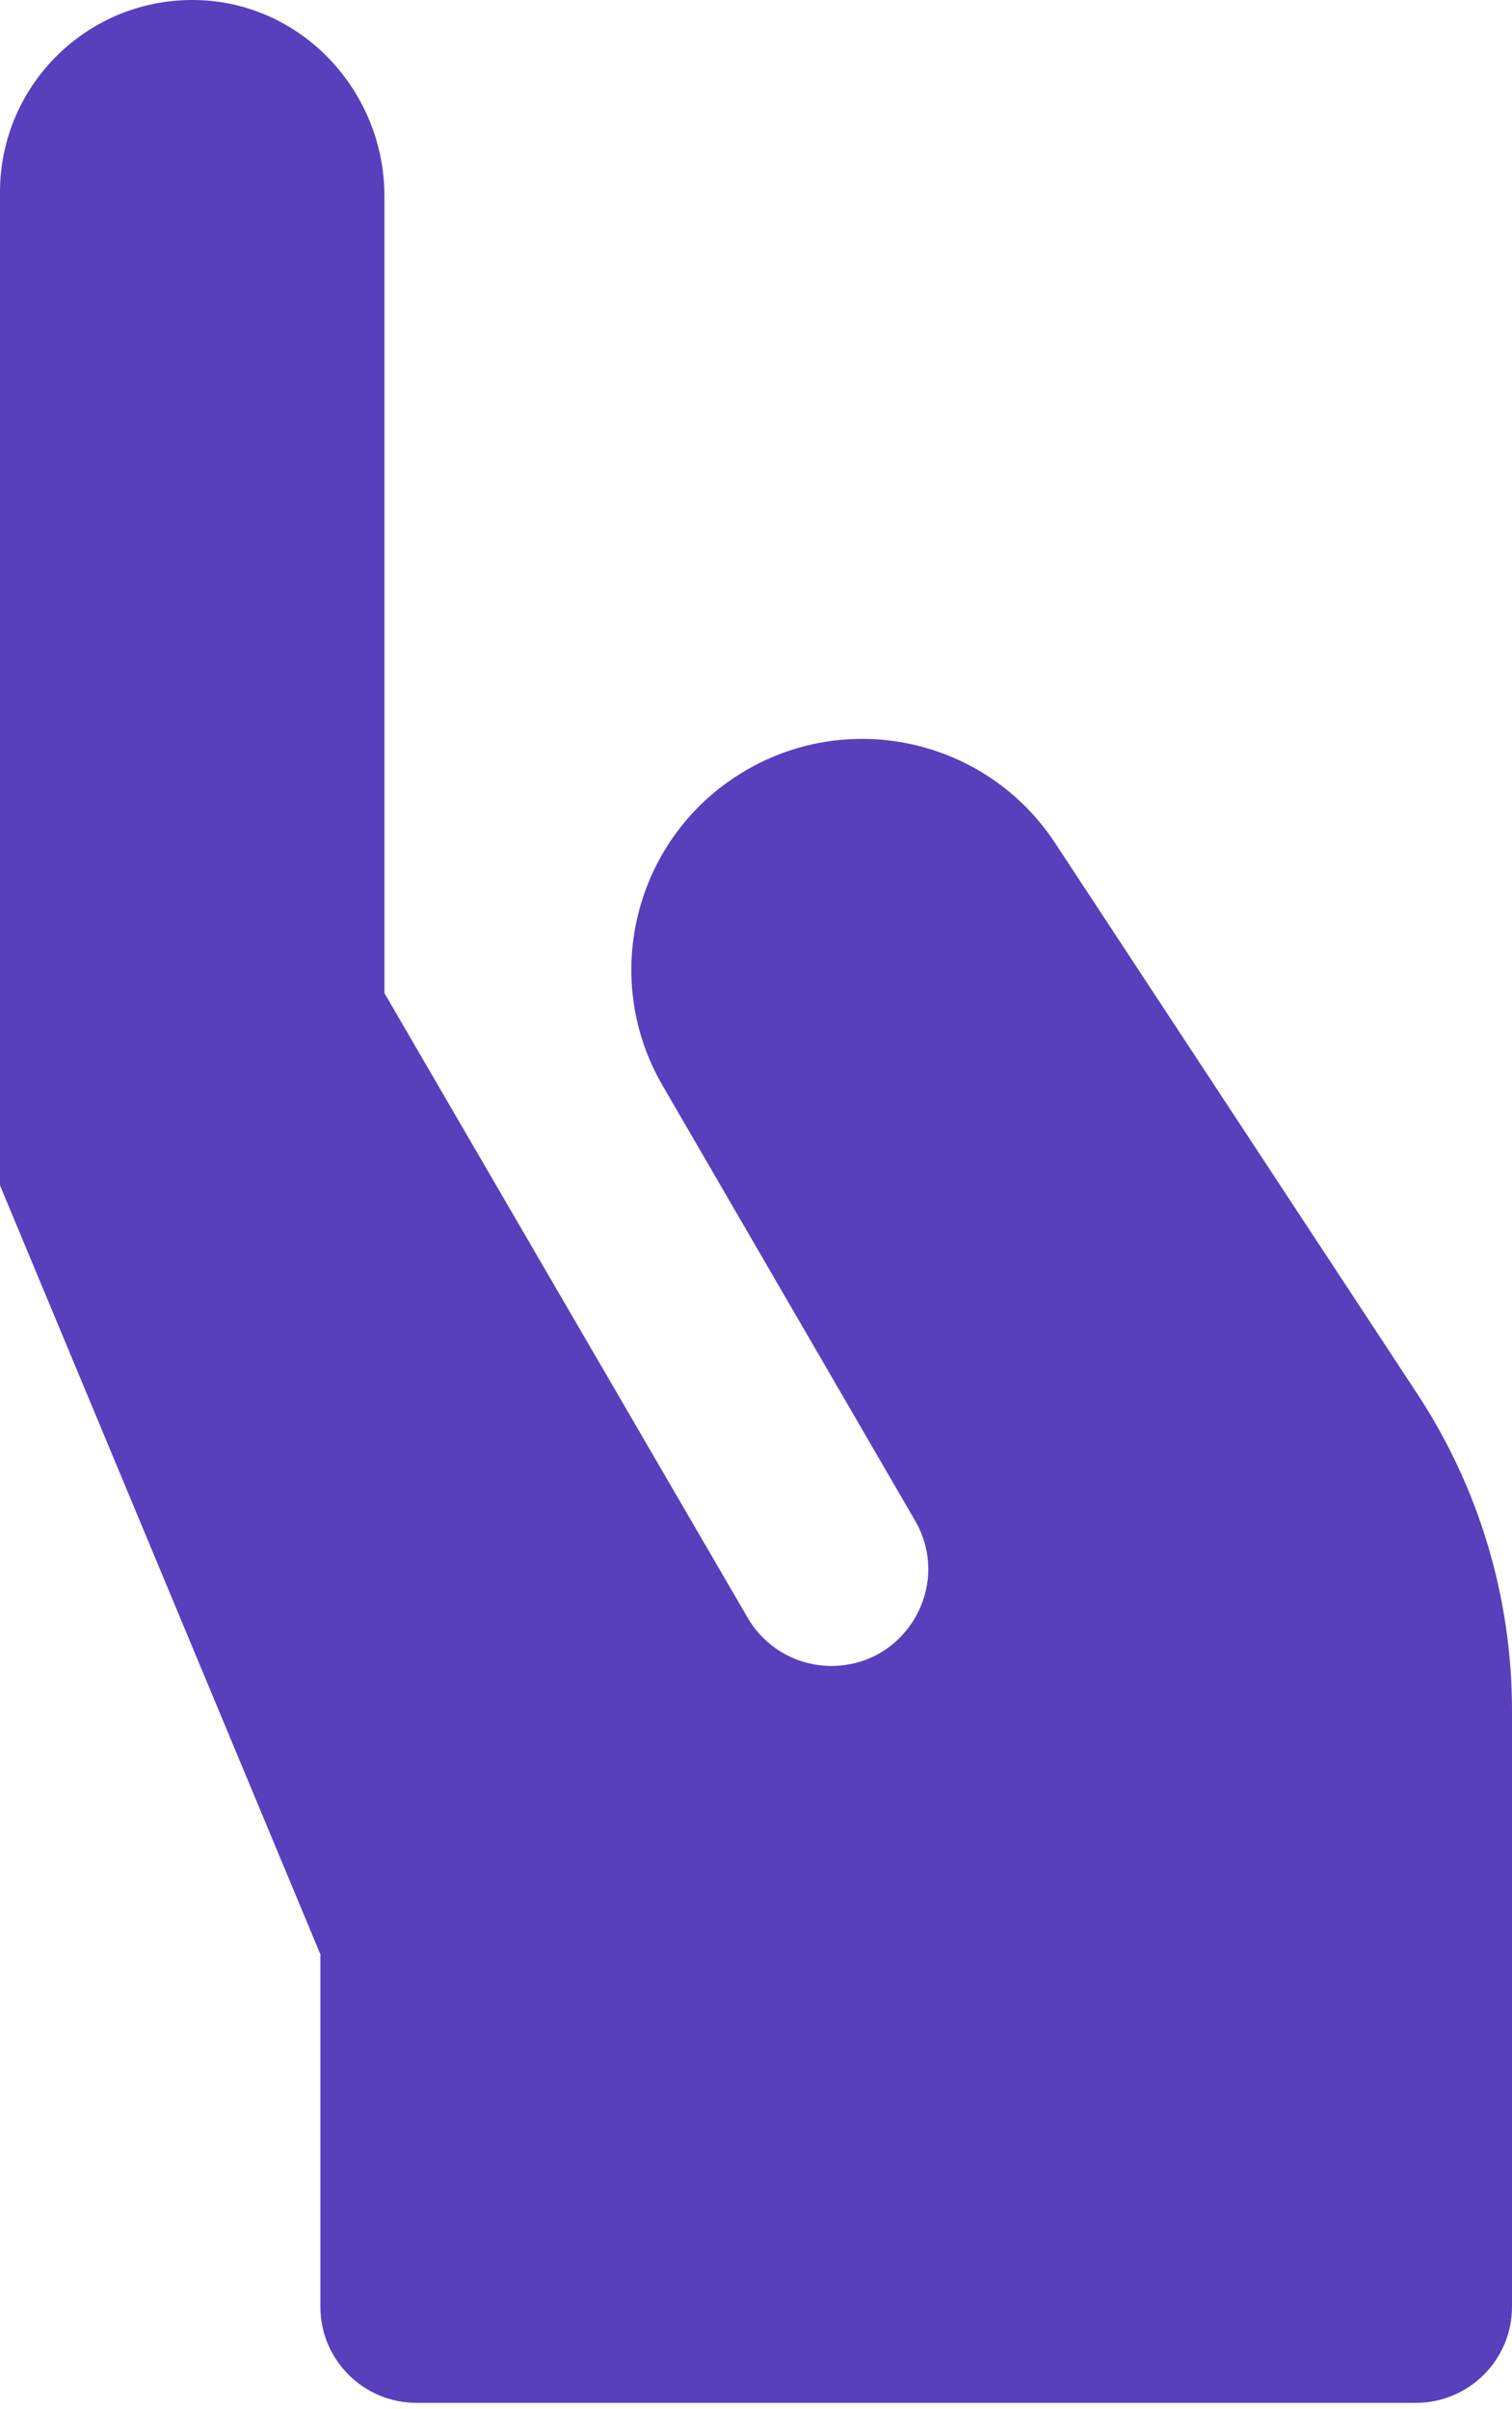 <?xml version="1.0" encoding="UTF-8"?> <svg xmlns="http://www.w3.org/2000/svg" width="59" height="94" viewBox="0 0 59 94" fill="none"> <path d="M41.167 32.889C38.545 28.904 33.271 27.654 29.14 30.039C24.833 32.526 23.357 38.033 25.844 42.34L35.707 59.334C37.168 61.851 35.352 65.005 32.441 65.005C31.096 65.005 29.853 64.29 29.177 63.128L15.001 38.753V7.657C15.001 3.57 11.797 0.115 7.711 0.003C3.473 -0.113 0 3.288 0 7.501V46.254L12.501 76.256V90.007C12.501 92.079 14.18 93.758 16.251 93.758H55.25C57.321 93.758 59 92.079 59 90.007V66.741C59 62.347 57.713 58.048 55.298 54.377L41.167 32.889Z" fill="#583FBC"></path> </svg> 